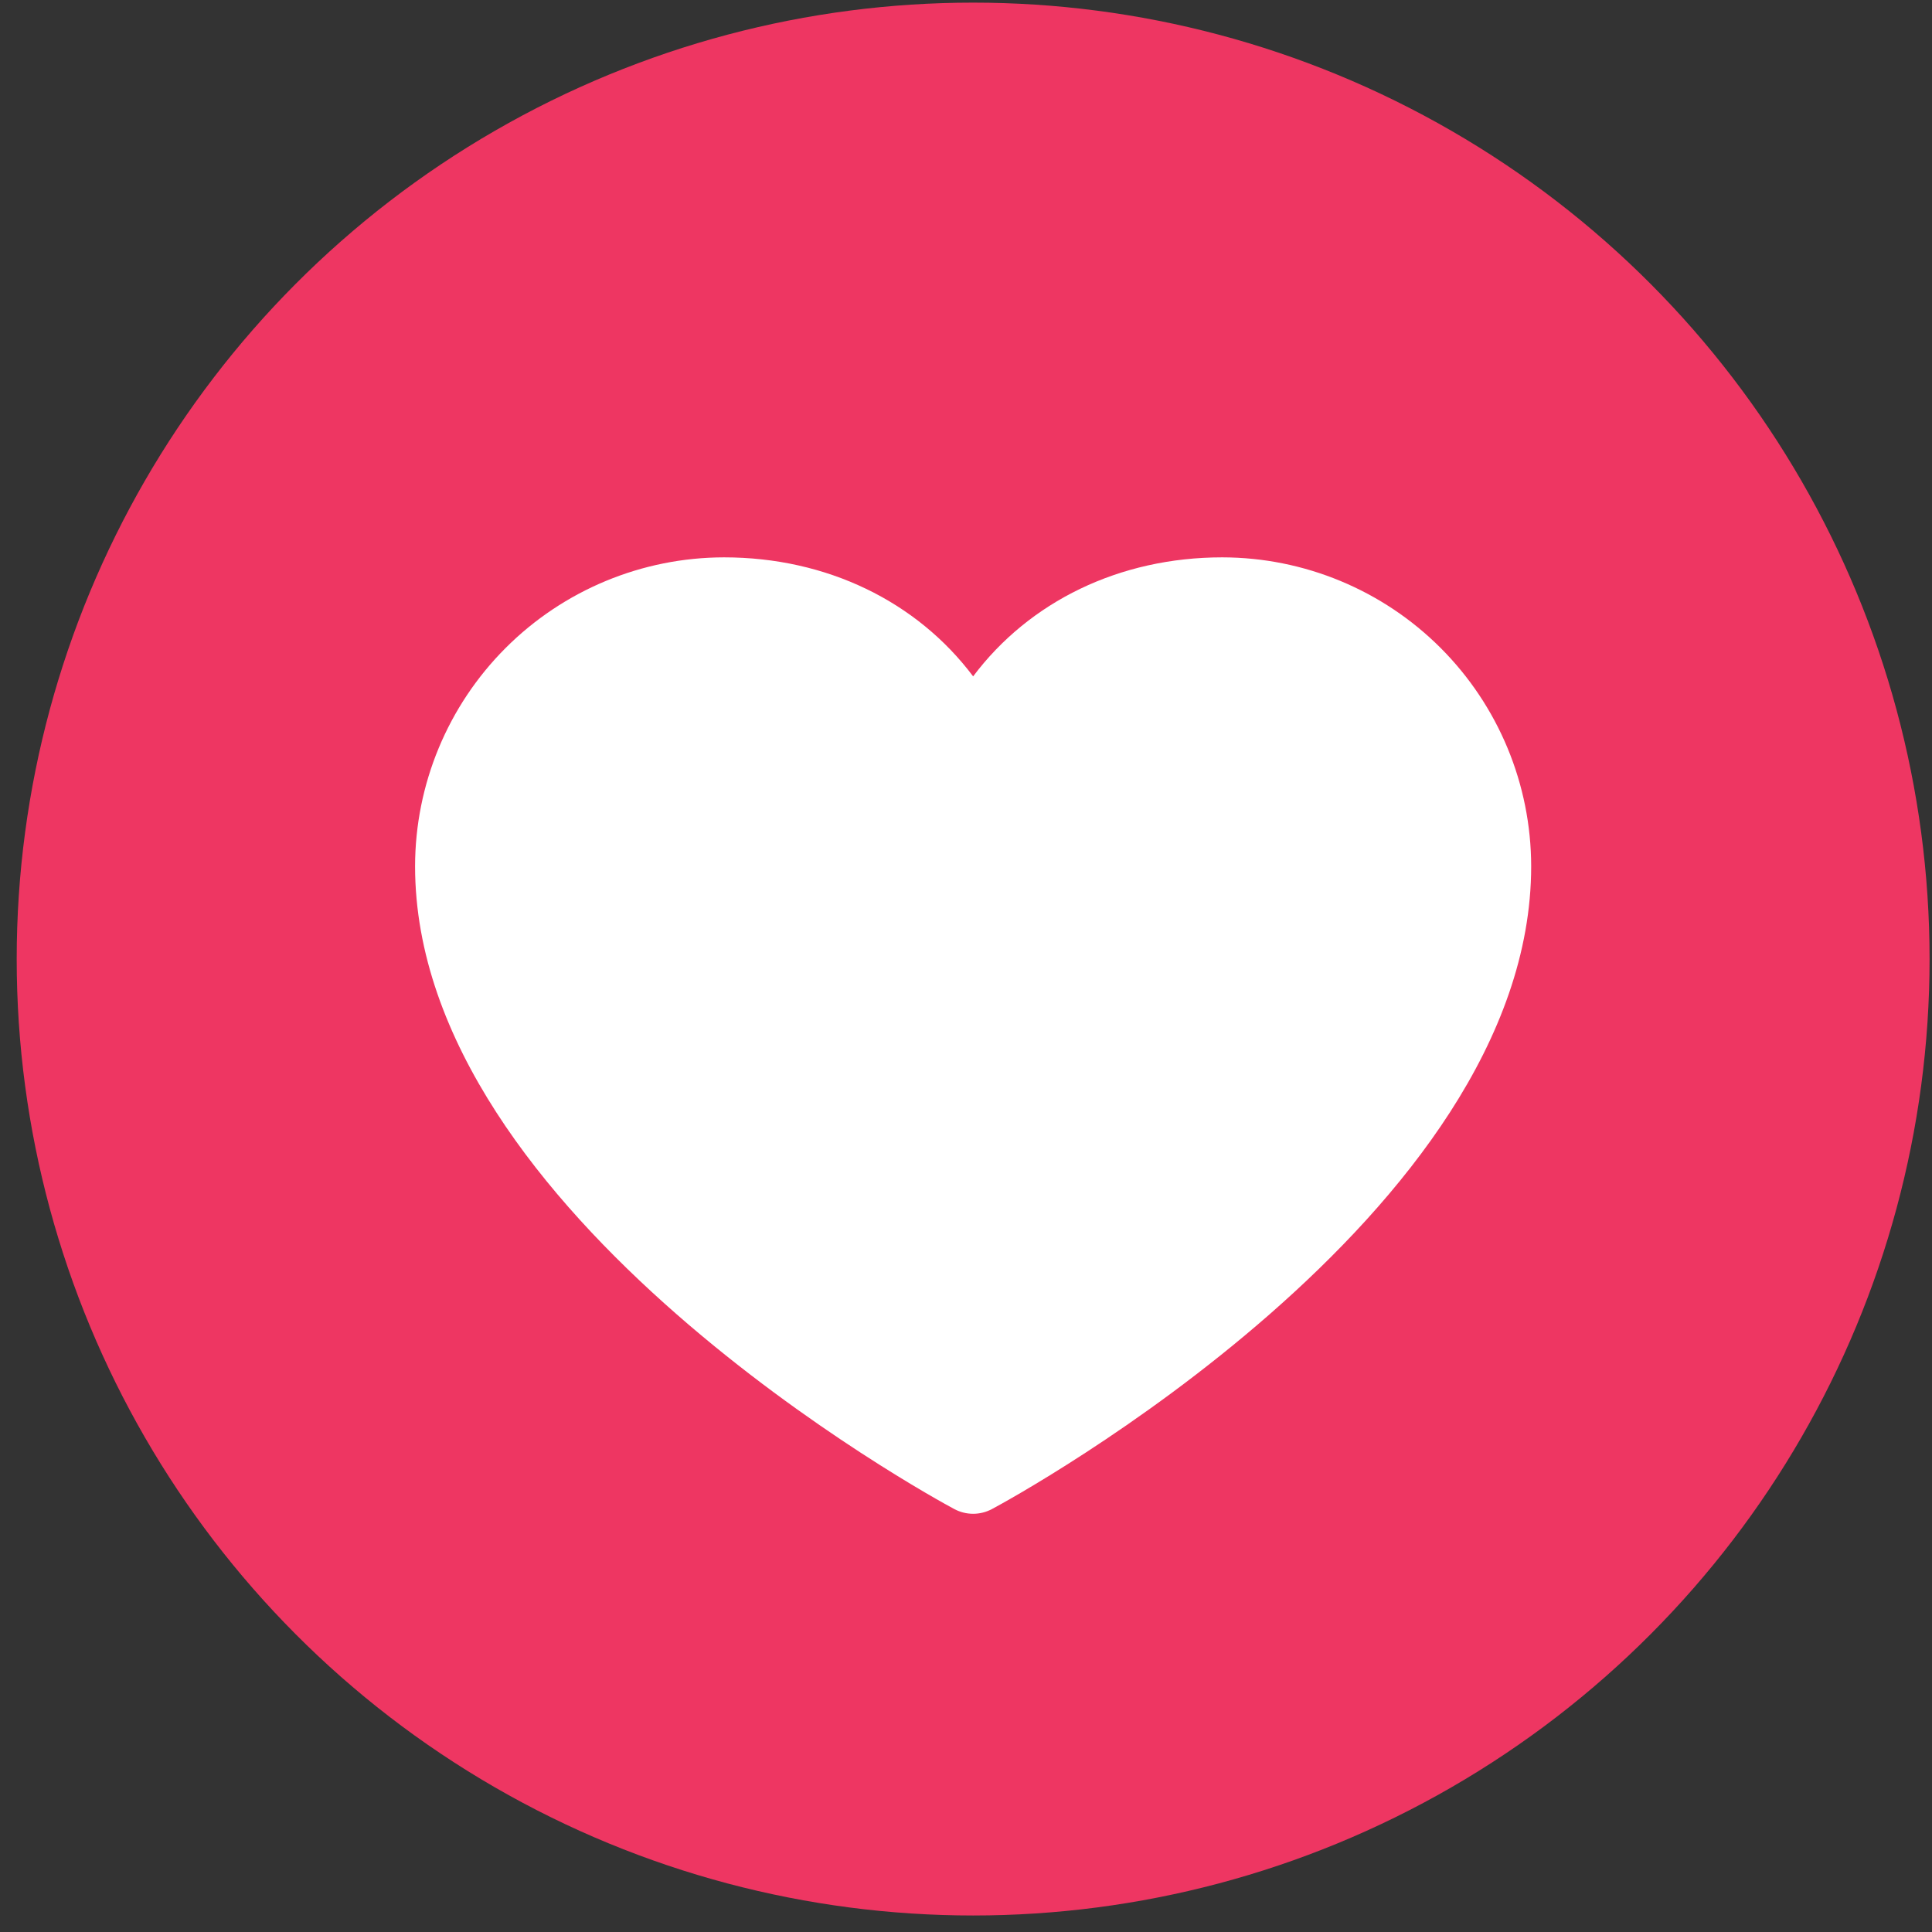 <svg width="101" height="101" viewBox="0 0 101 101" fill="none" xmlns="http://www.w3.org/2000/svg">
<rect x="0" y="0" width="101" height="101" fill="#333333" stroke="none"/>
<circle cx="50.873" cy="50.137" r="50" fill="#EE3662"/>
<path d="M80.046 45.286C80.046 63.52 53.011 78.278 51.86 78.888C51.556 79.051 51.217 79.137 50.873 79.137C50.528 79.137 50.189 79.051 49.886 78.888C48.734 78.278 21.699 63.52 21.699 45.286C21.704 41.005 23.407 36.9 26.435 33.872C29.462 30.845 33.567 29.142 37.849 29.137C43.228 29.137 47.937 31.45 50.873 35.359C53.808 31.45 58.518 29.137 63.897 29.137C68.178 29.142 72.283 30.845 75.311 33.872C78.338 36.9 80.041 41.005 80.046 45.286Z" fill="white"/>
</svg>
